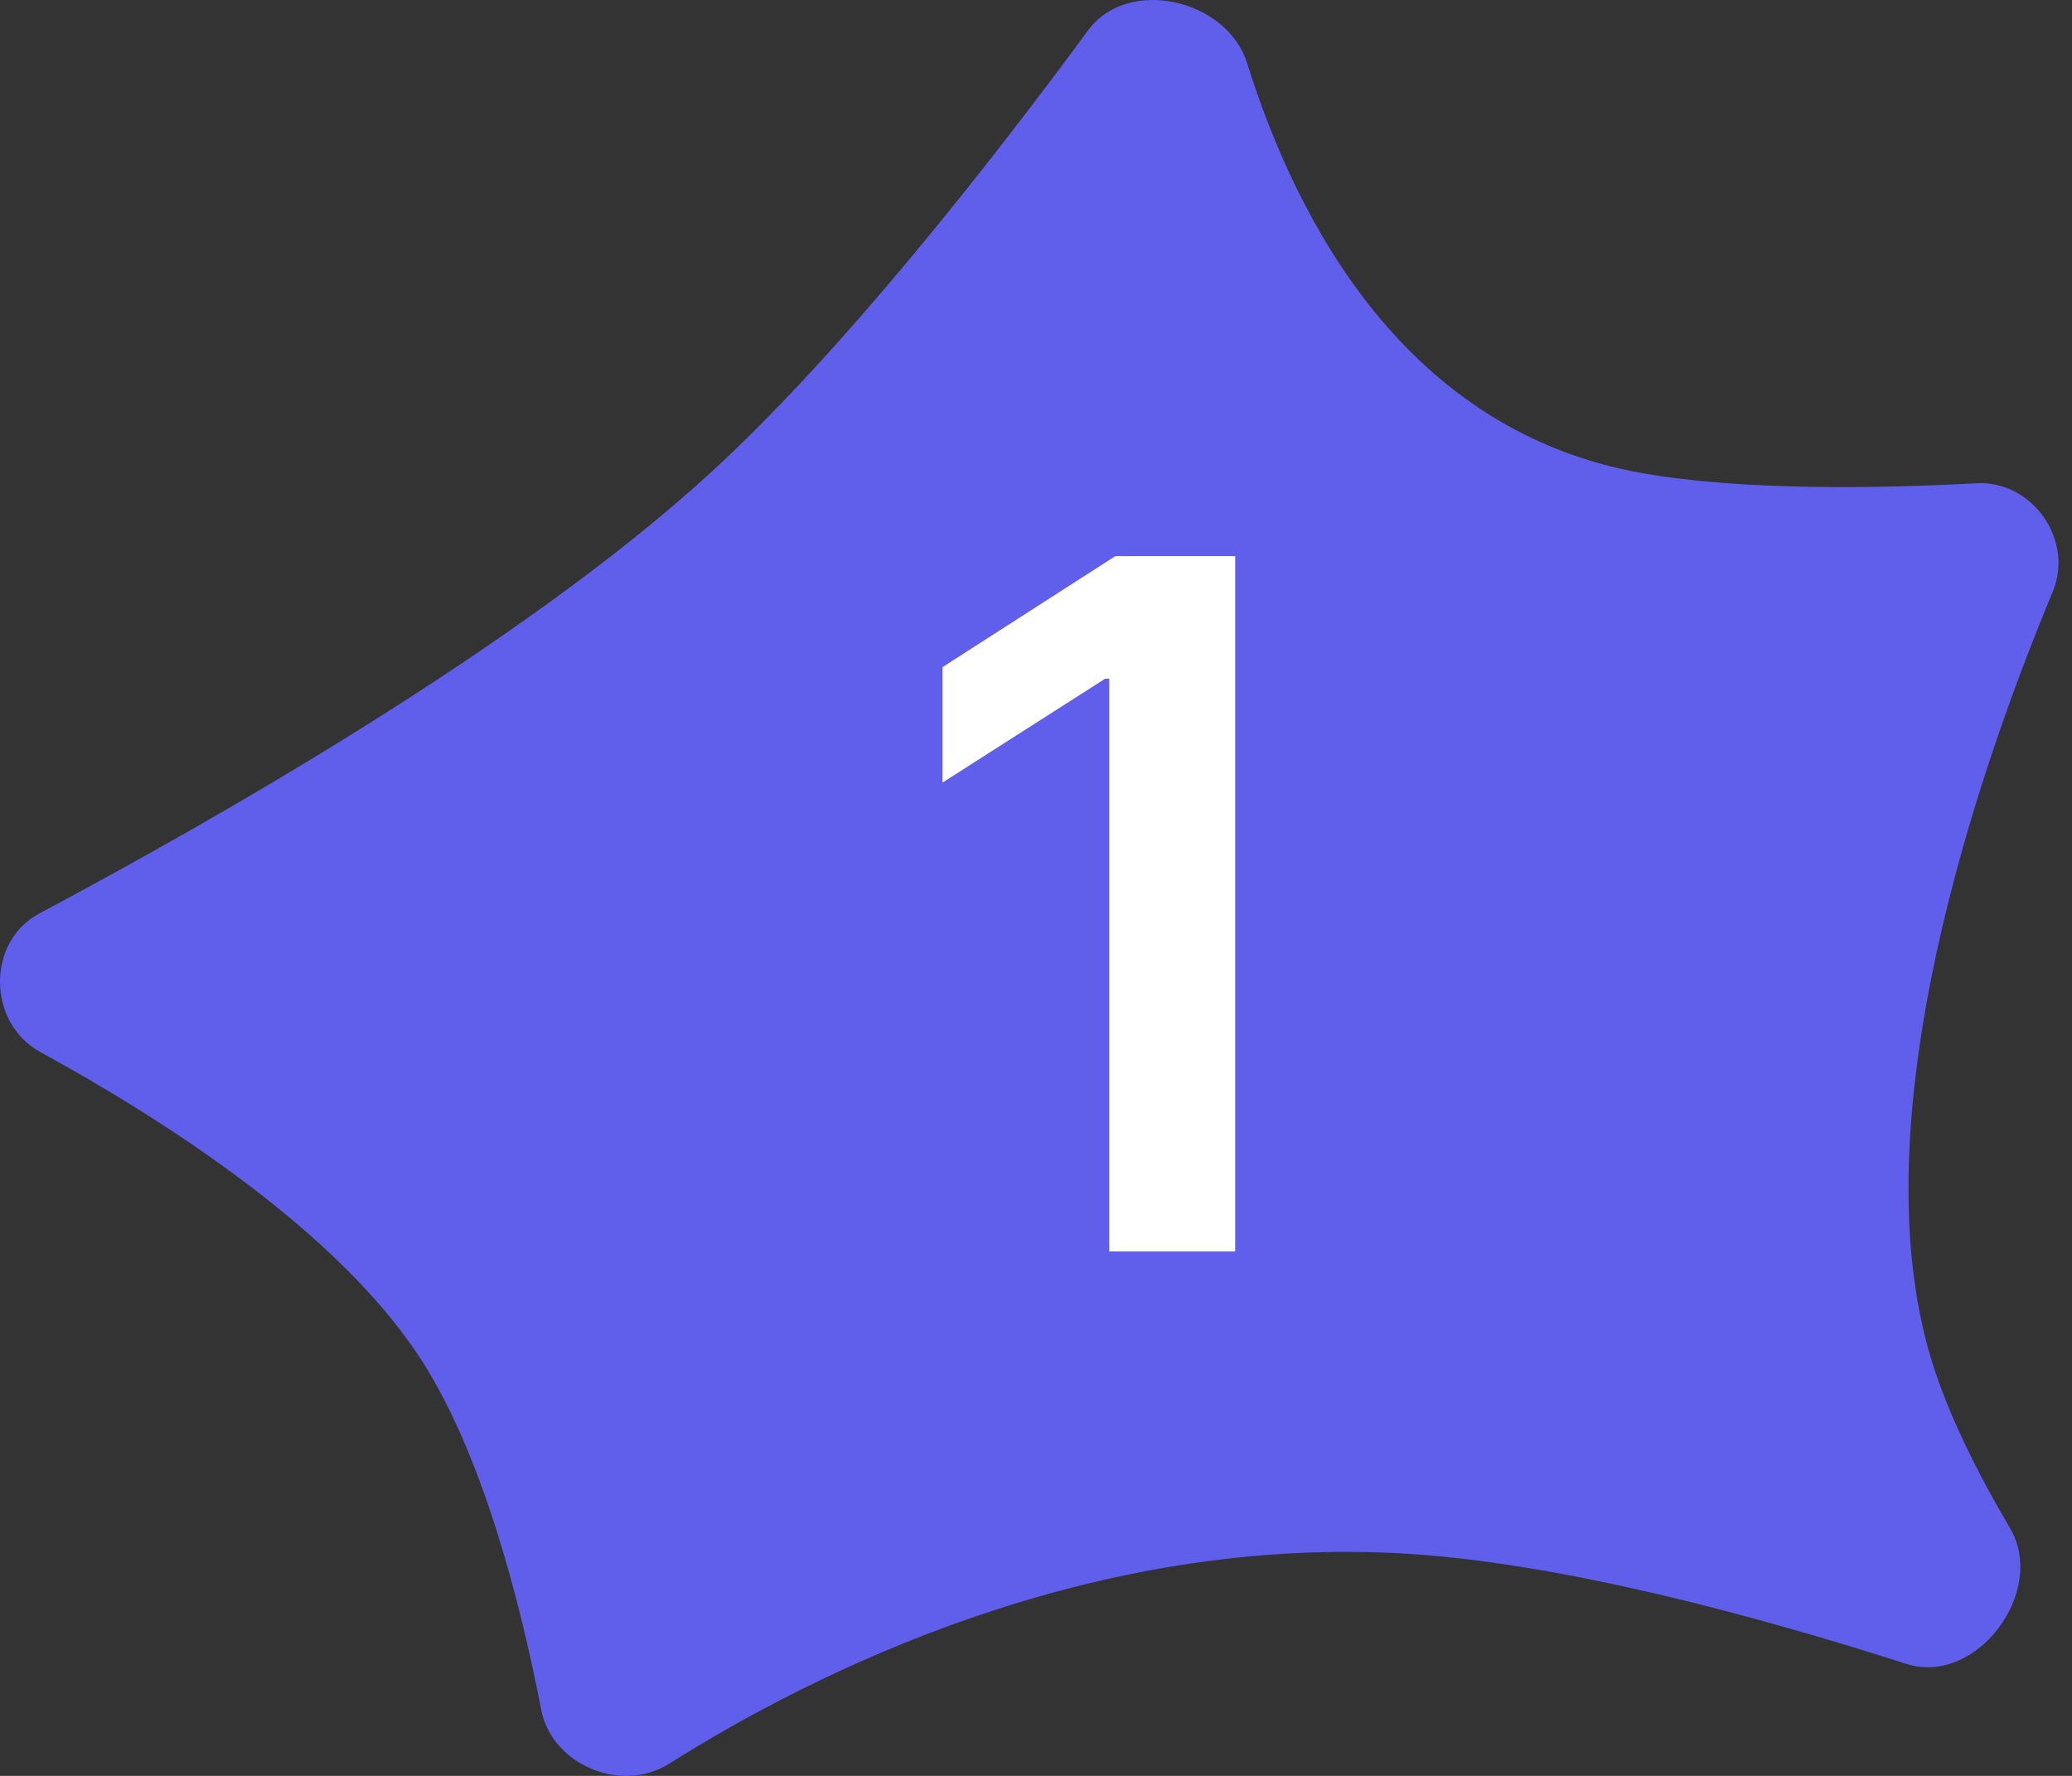 <svg xmlns="http://www.w3.org/2000/svg" fill="none" viewBox="0 0 105 90" height="90" width="105">
<rect x="0" y="0" width="105" height="90" fill="#333333" stroke="none"/>
<path fill="#5F5FEB" d="M55.15 1.526C57.161 -1.205 62.185 -0.039 63.198 3.197C65.76 11.384 71.339 21.905 83.269 23.986C88.365 24.875 95.186 24.76 100.159 24.491C102.992 24.338 105.115 27.368 104.024 29.987C100.22 39.126 94.15 56.755 97.883 68.938C98.719 71.665 100.206 74.64 101.86 77.448C103.749 80.654 100.154 85.461 96.61 84.325C88.914 81.859 79.274 79.266 71.493 78.755C55.31 77.693 41.245 84.757 33.898 89.389C31.487 90.909 27.966 89.444 27.425 86.646C26.386 81.275 24.487 73.797 21.363 68.938C17.178 62.424 8.31 56.747 2.036 53.312C-0.643 51.845 -0.7 47.725 1.997 46.29C10.936 41.534 26.482 32.682 35.977 23.986C42.67 17.857 50.114 8.365 55.15 1.526Z"></path>
<path fill="white" d="M62.594 28.184V63.424H56.211V34.396H56.004L47.762 39.661V33.81L56.52 28.184H62.594Z"></path>
</svg>
